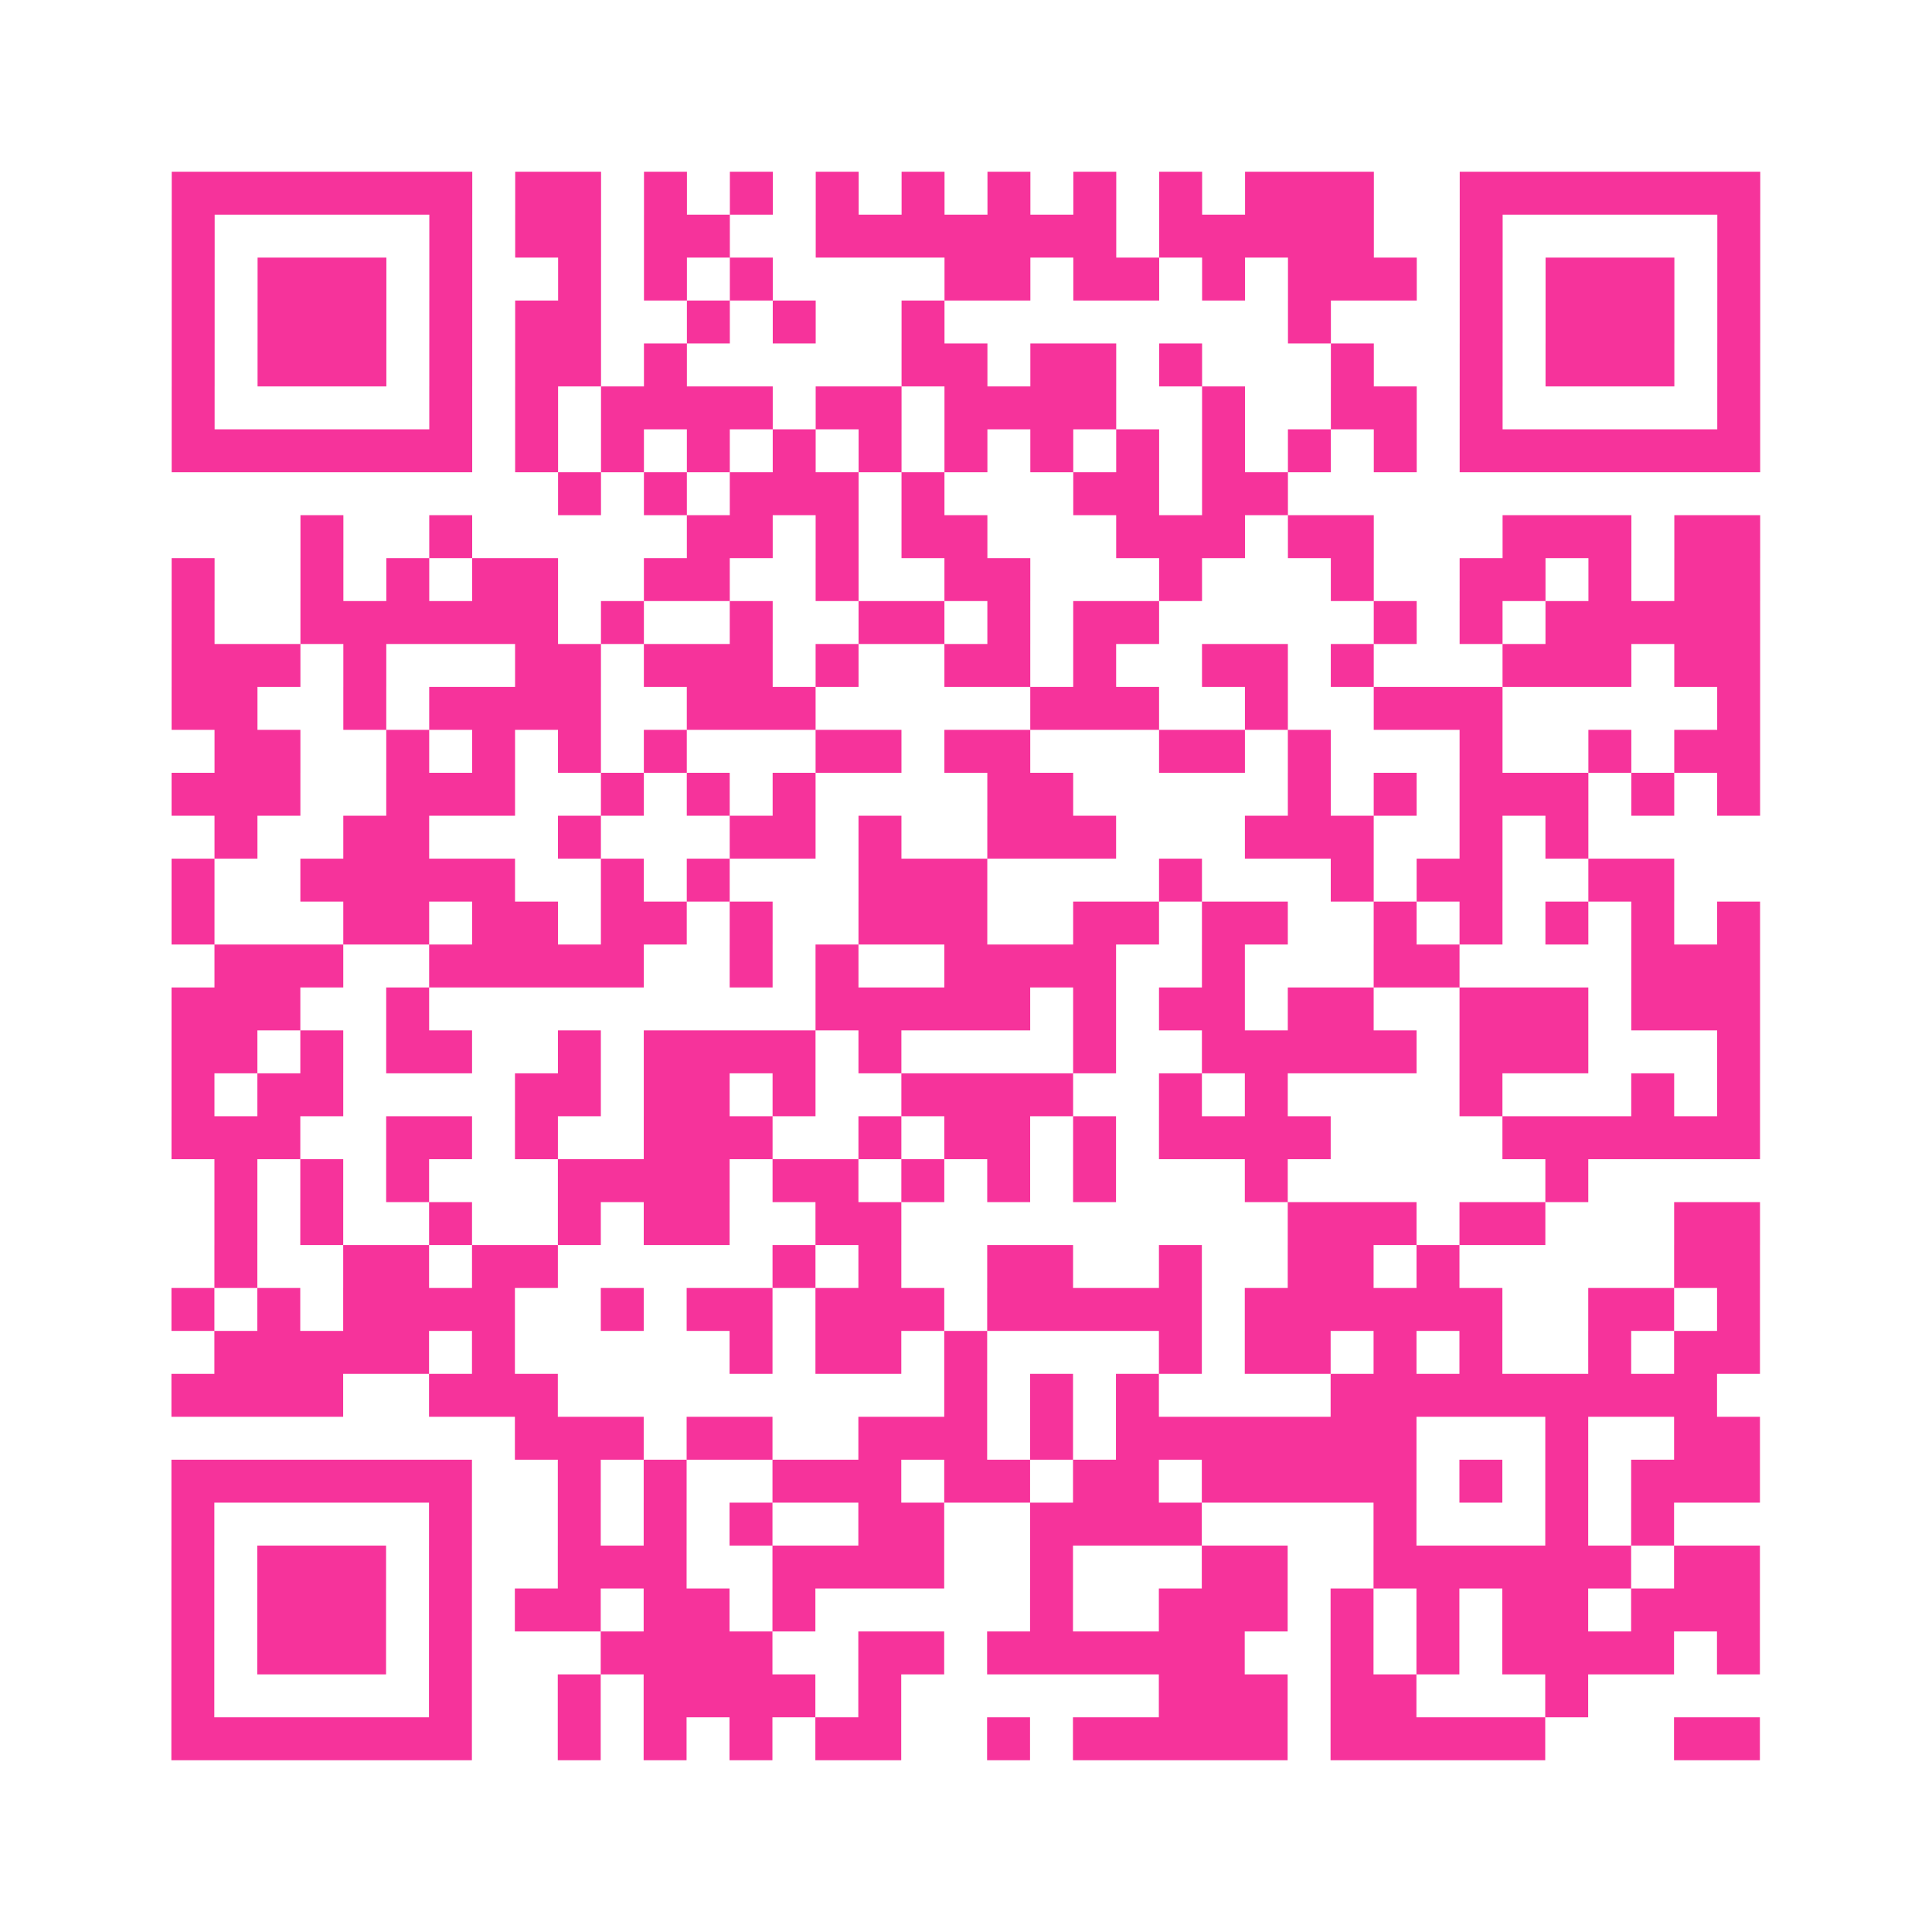 <?xml version="1.0" encoding="UTF-8"?>
<svg xmlns="http://www.w3.org/2000/svg" viewBox="0 0 45 45" class="pyqrcode"><path fill="transparent" d="M0 0h45v45h-45z"/><path stroke="#f6339b" class="pyqrline" d="M4 4.5h7m1 0h2m1 0h1m1 0h1m1 0h1m1 0h1m1 0h1m1 0h1m1 0h1m1 0h3m2 0h7m-37 1h1m5 0h1m1 0h2m1 0h2m2 0h7m1 0h5m2 0h1m5 0h1m-37 1h1m1 0h3m1 0h1m2 0h1m1 0h1m1 0h1m4 0h2m1 0h2m1 0h1m1 0h3m1 0h1m1 0h3m1 0h1m-37 1h1m1 0h3m1 0h1m1 0h2m2 0h1m1 0h1m2 0h1m8 0h1m3 0h1m1 0h3m1 0h1m-37 1h1m1 0h3m1 0h1m1 0h2m1 0h1m5 0h2m1 0h2m1 0h1m3 0h1m2 0h1m1 0h3m1 0h1m-37 1h1m5 0h1m1 0h1m1 0h4m1 0h2m1 0h4m2 0h1m2 0h2m1 0h1m5 0h1m-37 1h7m1 0h1m1 0h1m1 0h1m1 0h1m1 0h1m1 0h1m1 0h1m1 0h1m1 0h1m1 0h1m1 0h1m1 0h7m-28 1h1m1 0h1m1 0h3m1 0h1m3 0h2m1 0h2m-23 1h1m2 0h1m5 0h2m1 0h1m1 0h2m3 0h3m1 0h2m3 0h3m1 0h2m-37 1h1m2 0h1m1 0h1m1 0h2m2 0h2m2 0h1m2 0h2m3 0h1m3 0h1m2 0h2m1 0h1m1 0h2m-37 1h1m2 0h6m1 0h1m2 0h1m2 0h2m1 0h1m1 0h2m5 0h1m1 0h1m1 0h5m-37 1h3m1 0h1m3 0h2m1 0h3m1 0h1m2 0h2m1 0h1m2 0h2m1 0h1m3 0h3m1 0h2m-37 1h2m2 0h1m1 0h4m2 0h3m5 0h3m2 0h1m2 0h3m5 0h1m-36 1h2m2 0h1m1 0h1m1 0h1m1 0h1m3 0h2m1 0h2m3 0h2m1 0h1m3 0h1m2 0h1m1 0h2m-37 1h3m2 0h3m2 0h1m1 0h1m1 0h1m4 0h2m5 0h1m1 0h1m1 0h3m1 0h1m1 0h1m-36 1h1m2 0h2m3 0h1m3 0h2m1 0h1m2 0h3m3 0h3m2 0h1m1 0h1m-33 1h1m2 0h5m2 0h1m1 0h1m3 0h3m4 0h1m3 0h1m1 0h2m2 0h2m-35 1h1m3 0h2m1 0h2m1 0h2m1 0h1m2 0h3m2 0h2m1 0h2m2 0h1m1 0h1m1 0h1m1 0h1m1 0h1m-36 1h3m2 0h5m2 0h1m1 0h1m2 0h4m2 0h1m3 0h2m4 0h3m-37 1h3m2 0h1m9 0h5m1 0h1m1 0h2m1 0h2m2 0h3m1 0h3m-37 1h2m1 0h1m1 0h2m2 0h1m1 0h4m1 0h1m4 0h1m2 0h5m1 0h3m3 0h1m-37 1h1m1 0h2m4 0h2m1 0h2m1 0h1m2 0h4m2 0h1m1 0h1m4 0h1m3 0h1m1 0h1m-37 1h3m2 0h2m1 0h1m2 0h3m2 0h1m1 0h2m1 0h1m1 0h4m4 0h6m-36 1h1m1 0h1m1 0h1m3 0h4m1 0h2m1 0h1m1 0h1m1 0h1m3 0h1m6 0h1m-32 1h1m1 0h1m2 0h1m2 0h1m1 0h2m2 0h2m9 0h3m1 0h2m3 0h2m-36 1h1m2 0h2m1 0h2m5 0h1m1 0h1m2 0h2m2 0h1m2 0h2m1 0h1m5 0h2m-37 1h1m1 0h1m1 0h4m2 0h1m1 0h2m1 0h3m1 0h5m1 0h6m2 0h2m1 0h1m-36 1h5m1 0h1m5 0h1m1 0h2m1 0h1m4 0h1m1 0h2m1 0h1m1 0h1m2 0h1m1 0h2m-37 1h4m2 0h3m9 0h1m1 0h1m1 0h1m4 0h9m-28 1h3m1 0h2m2 0h3m1 0h1m1 0h7m3 0h1m2 0h2m-37 1h7m2 0h1m1 0h1m2 0h3m1 0h2m1 0h2m1 0h5m1 0h1m1 0h1m1 0h3m-37 1h1m5 0h1m2 0h1m1 0h1m1 0h1m2 0h2m2 0h4m4 0h1m3 0h1m1 0h1m-35 1h1m1 0h3m1 0h1m2 0h3m2 0h4m2 0h1m3 0h2m2 0h6m1 0h2m-37 1h1m1 0h3m1 0h1m1 0h2m1 0h2m1 0h1m5 0h1m2 0h3m1 0h1m1 0h1m1 0h2m1 0h3m-37 1h1m1 0h3m1 0h1m3 0h4m2 0h2m1 0h6m2 0h1m1 0h1m1 0h4m1 0h1m-37 1h1m5 0h1m2 0h1m1 0h4m1 0h1m6 0h3m1 0h2m3 0h1m-33 1h7m2 0h1m1 0h1m1 0h1m1 0h2m2 0h1m1 0h5m1 0h5m3 0h2"/></svg>
